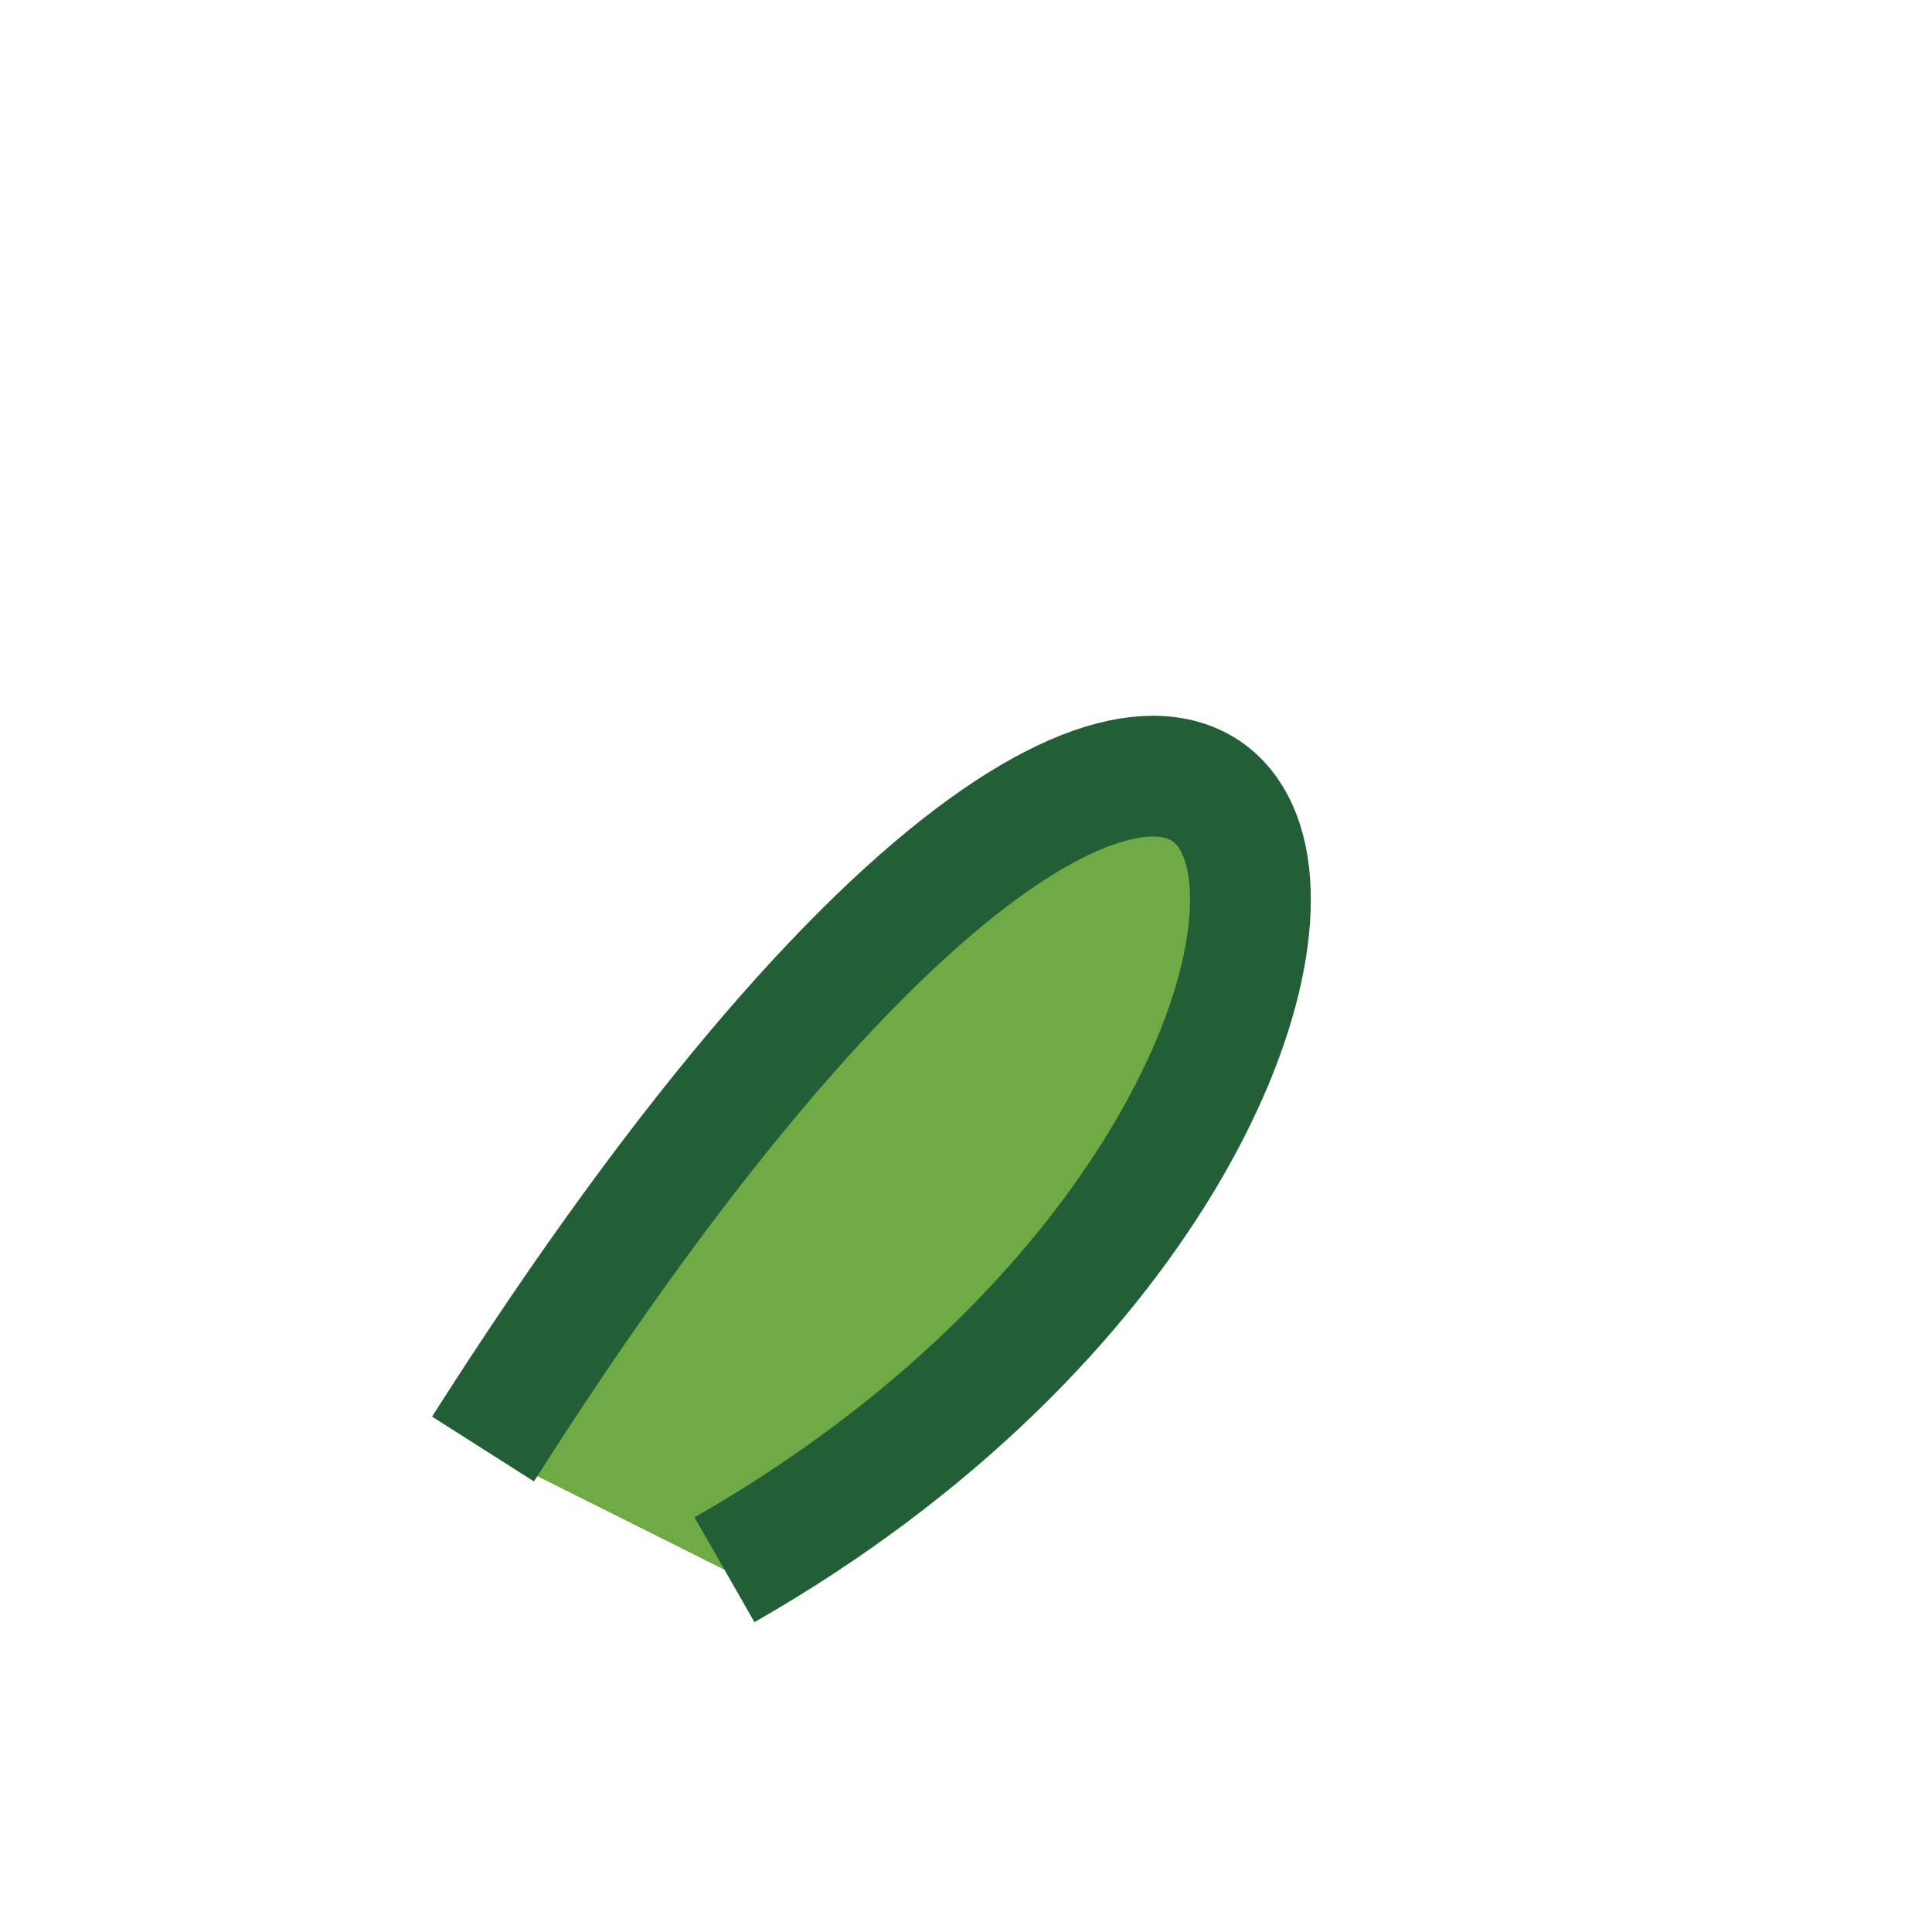 <?xml version="1.0" encoding="UTF-8"?>
<svg xmlns="http://www.w3.org/2000/svg" width="32" height="32" viewBox="0 0 32 32"><path d="M8 24C22 2 26 18 12 26" fill="#6FAA44" stroke="#225F37" stroke-width="2"/></svg>